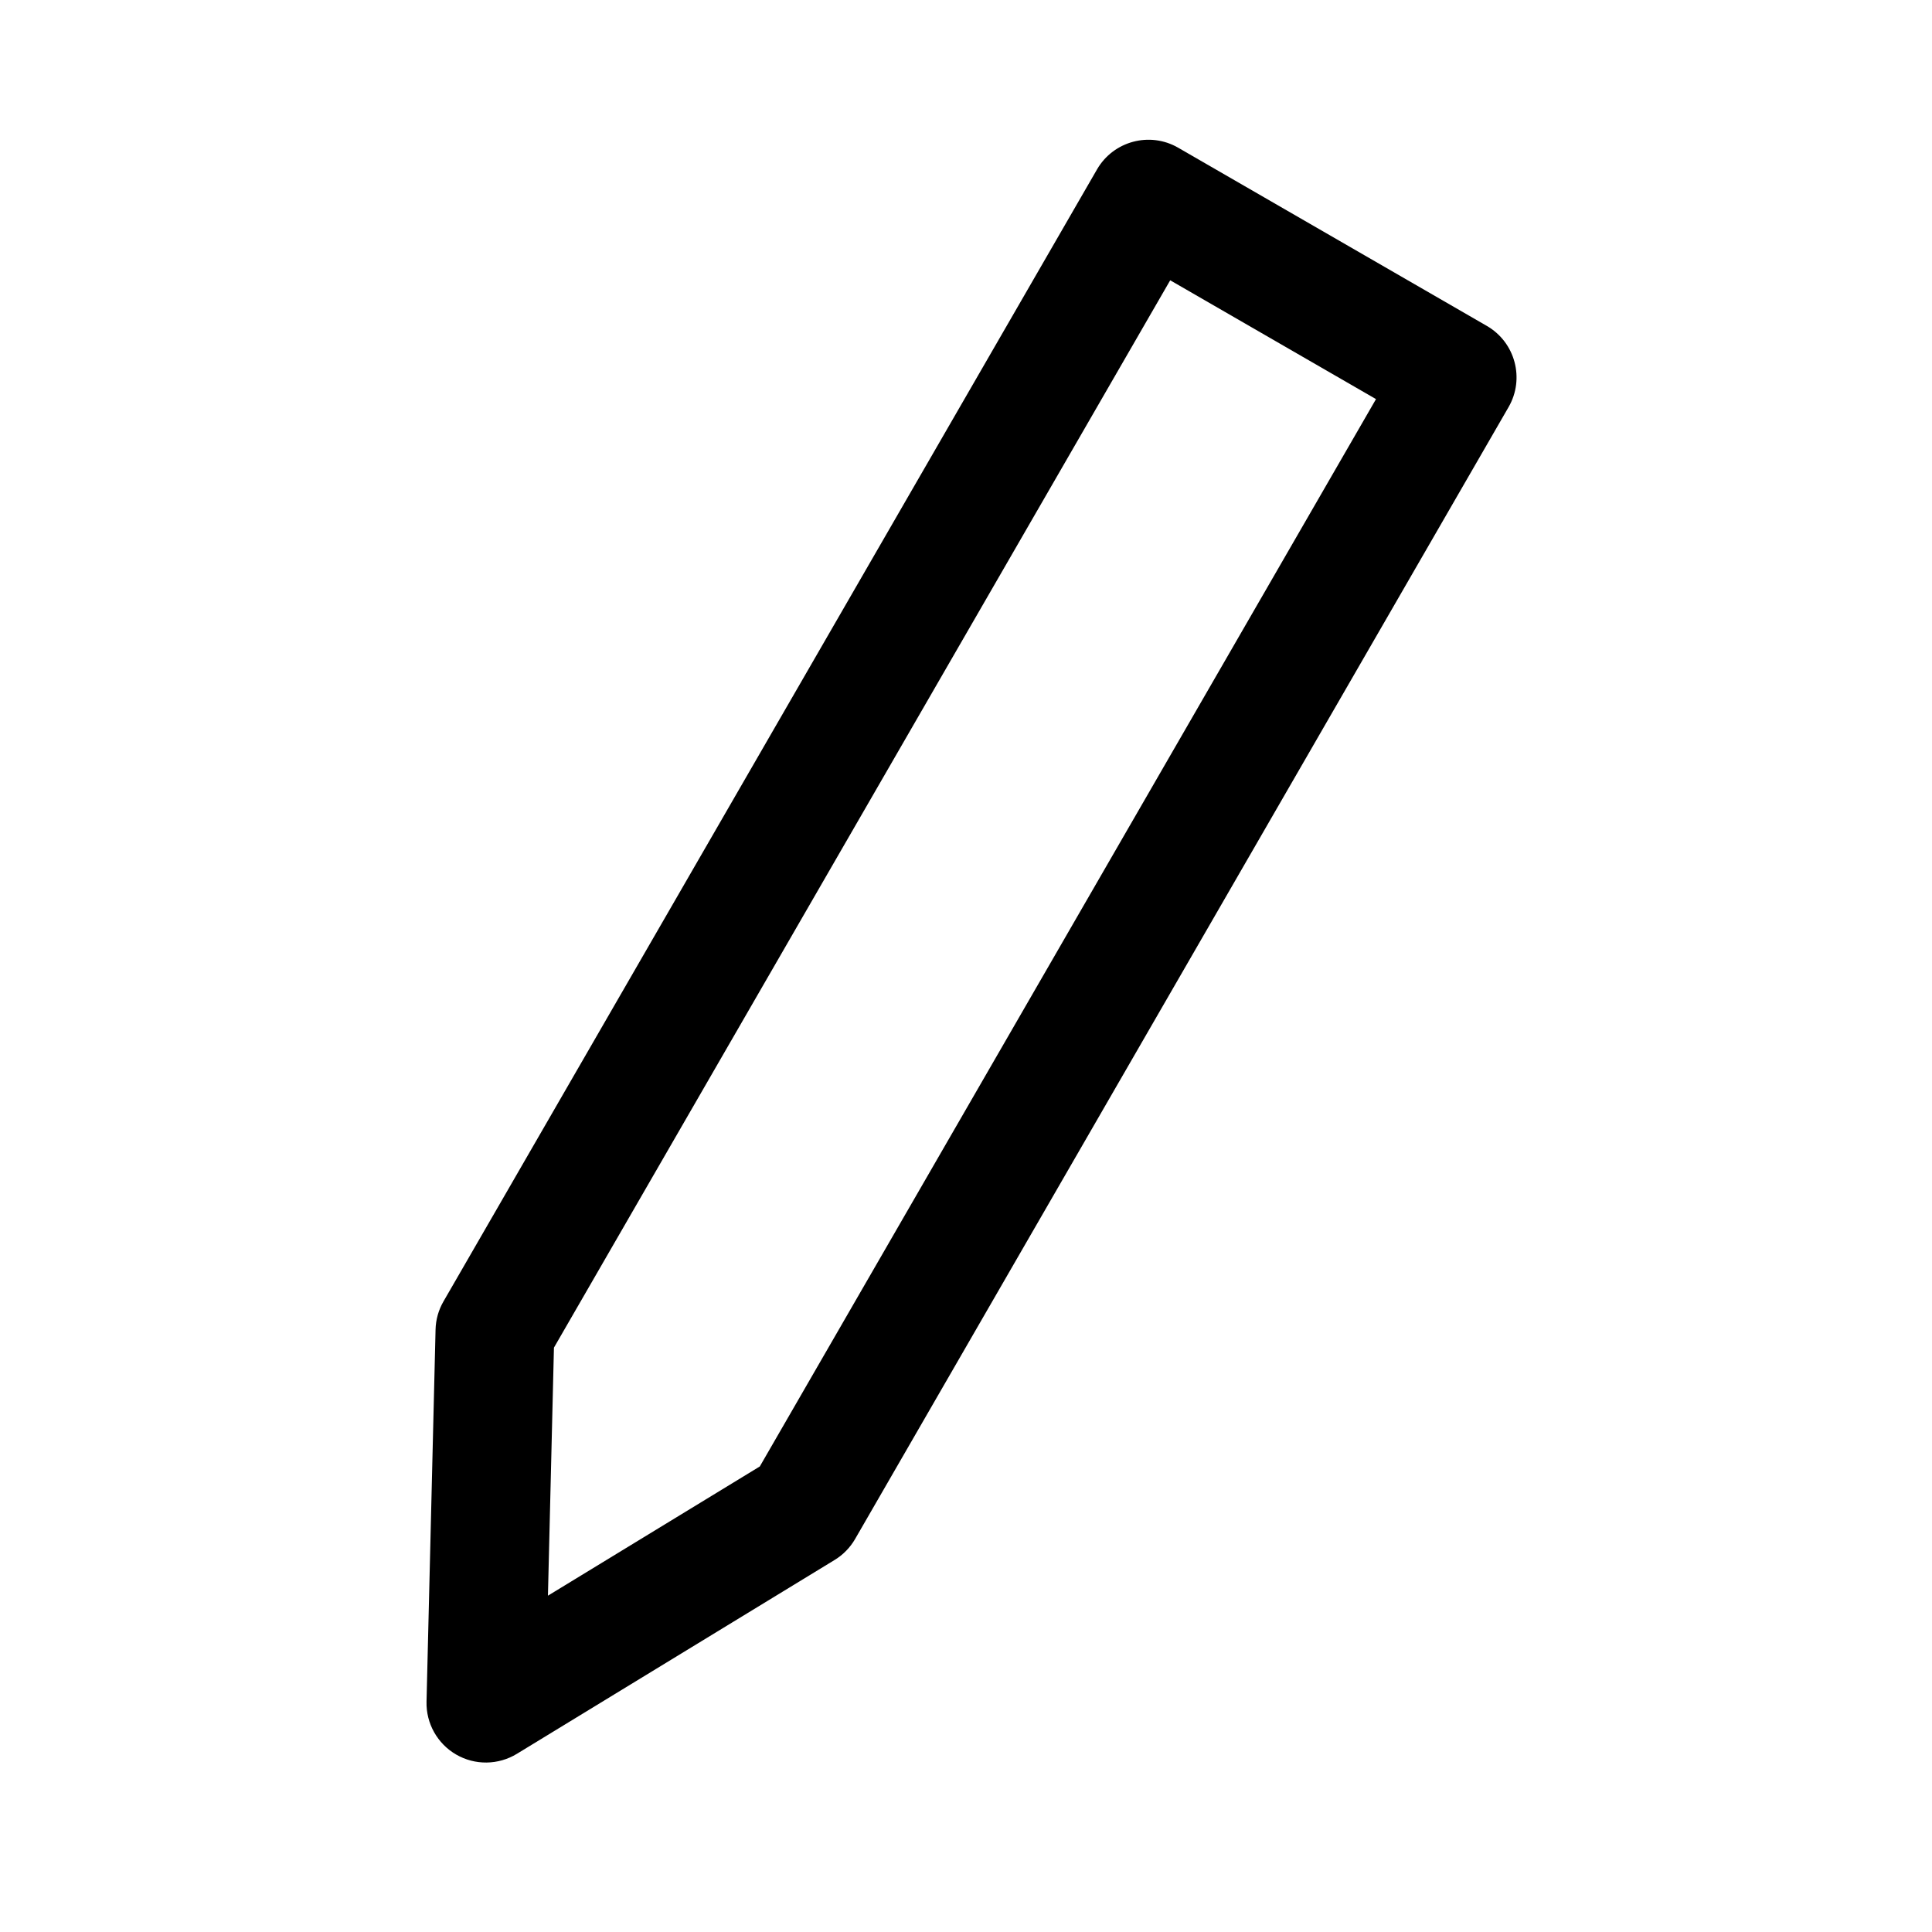 <?xml version="1.0" encoding="UTF-8"?>
<!-- Uploaded to: ICON Repo, www.svgrepo.com, Generator: ICON Repo Mixer Tools -->
<svg fill="#000000" width="800px" height="800px" version="1.1" viewBox="144 144 512 512" xmlns="http://www.w3.org/2000/svg">
 <path d="m543.79 251.88c4.344-7.527 1.762-17.16-5.762-21.508l-81.805-47.23c-7.527-4.344-17.16-1.762-21.508 5.762l-173.18 299.97c-1.324 2.281-2.047 4.848-2.109 7.477l-2.394 98.621c-0.141 5.746 2.883 11.133 7.871 14.012 4.992 2.883 11.148 2.801 16.074-0.203l84.199-51.371c2.25-1.371 4.109-3.273 5.434-5.559zm-252.99 249.26-1.59 65.73 56.145-34.242 163.3-282.86-54.539-31.488z" fill-rule="evenodd"/>
</svg>